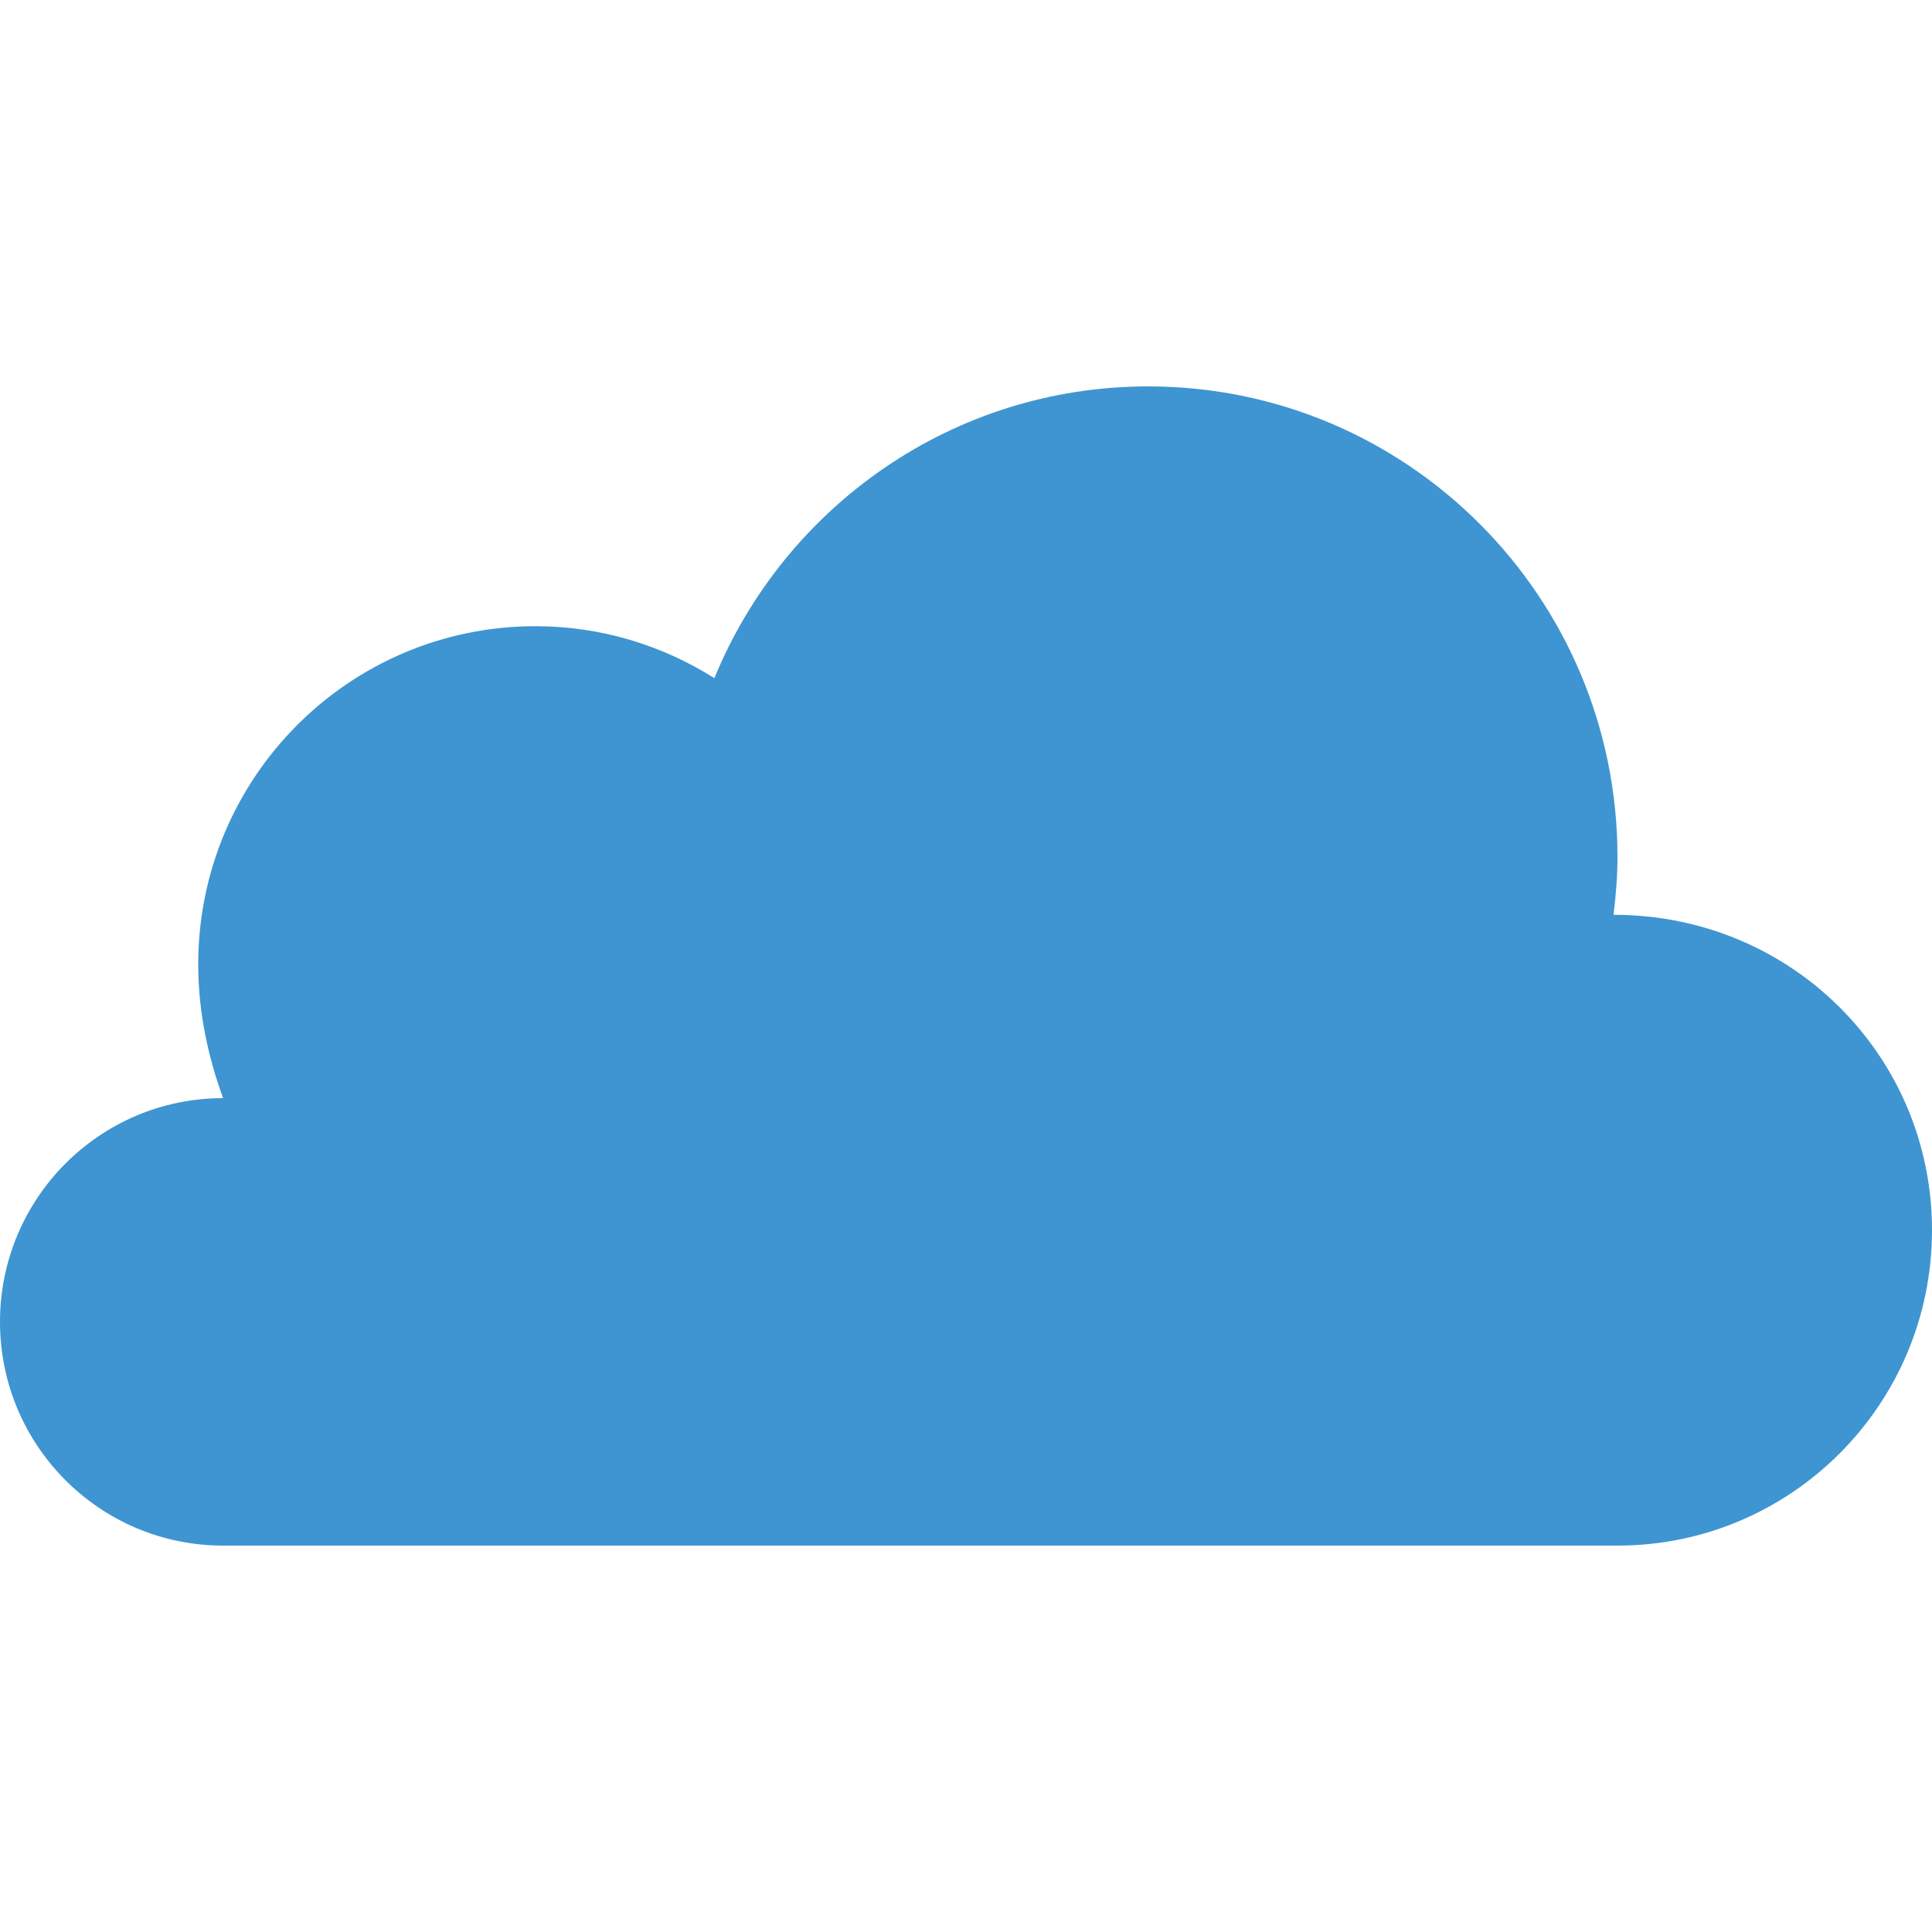 <?xml version="1.0" encoding="UTF-8"?>
<svg width="25px" height="25px" viewBox="0 0 25 25" version="1.1" xmlns="http://www.w3.org/2000/svg" xmlns:xlink="http://www.w3.org/1999/xlink">
    <!-- Generator: Sketch 48.2 (47327) - http://www.bohemiancoding.com/sketch -->
    <title>cloudy@2x</title>
    <desc>Created with Sketch.</desc>
    <defs></defs>
    <g id="Weather" stroke="none" stroke-width="1" fill="none" fill-rule="evenodd">
        <g id="cloudy" fill="#3E95D1">
            <path d="M22.435,12.479 C22.435,10.062 20.481,8.103 18.071,8.103 C17.22,8.103 16.428,8.352 15.756,8.775 C14.847,6.56 12.677,5 10.142,5 C6.788,5 4.07,7.726 4.07,11.089 C4.07,11.343 4.091,11.592 4.121,11.838 C1.822,11.835 0,13.663 0,15.918 C0,18.172 1.822,20 4.07,20 L22.113,20 C23.708,20 25,18.704 25,17.105 C25,15.506 23.708,14.21 22.113,14.21 C22.306,13.681 22.435,13.096 22.435,12.479 Z" id="Fill-3" transform="translate(12.5, 12.5) scale(-1, 1) translate(-12.5, -12.5) "></path>
        </g>
    </g>
</svg>